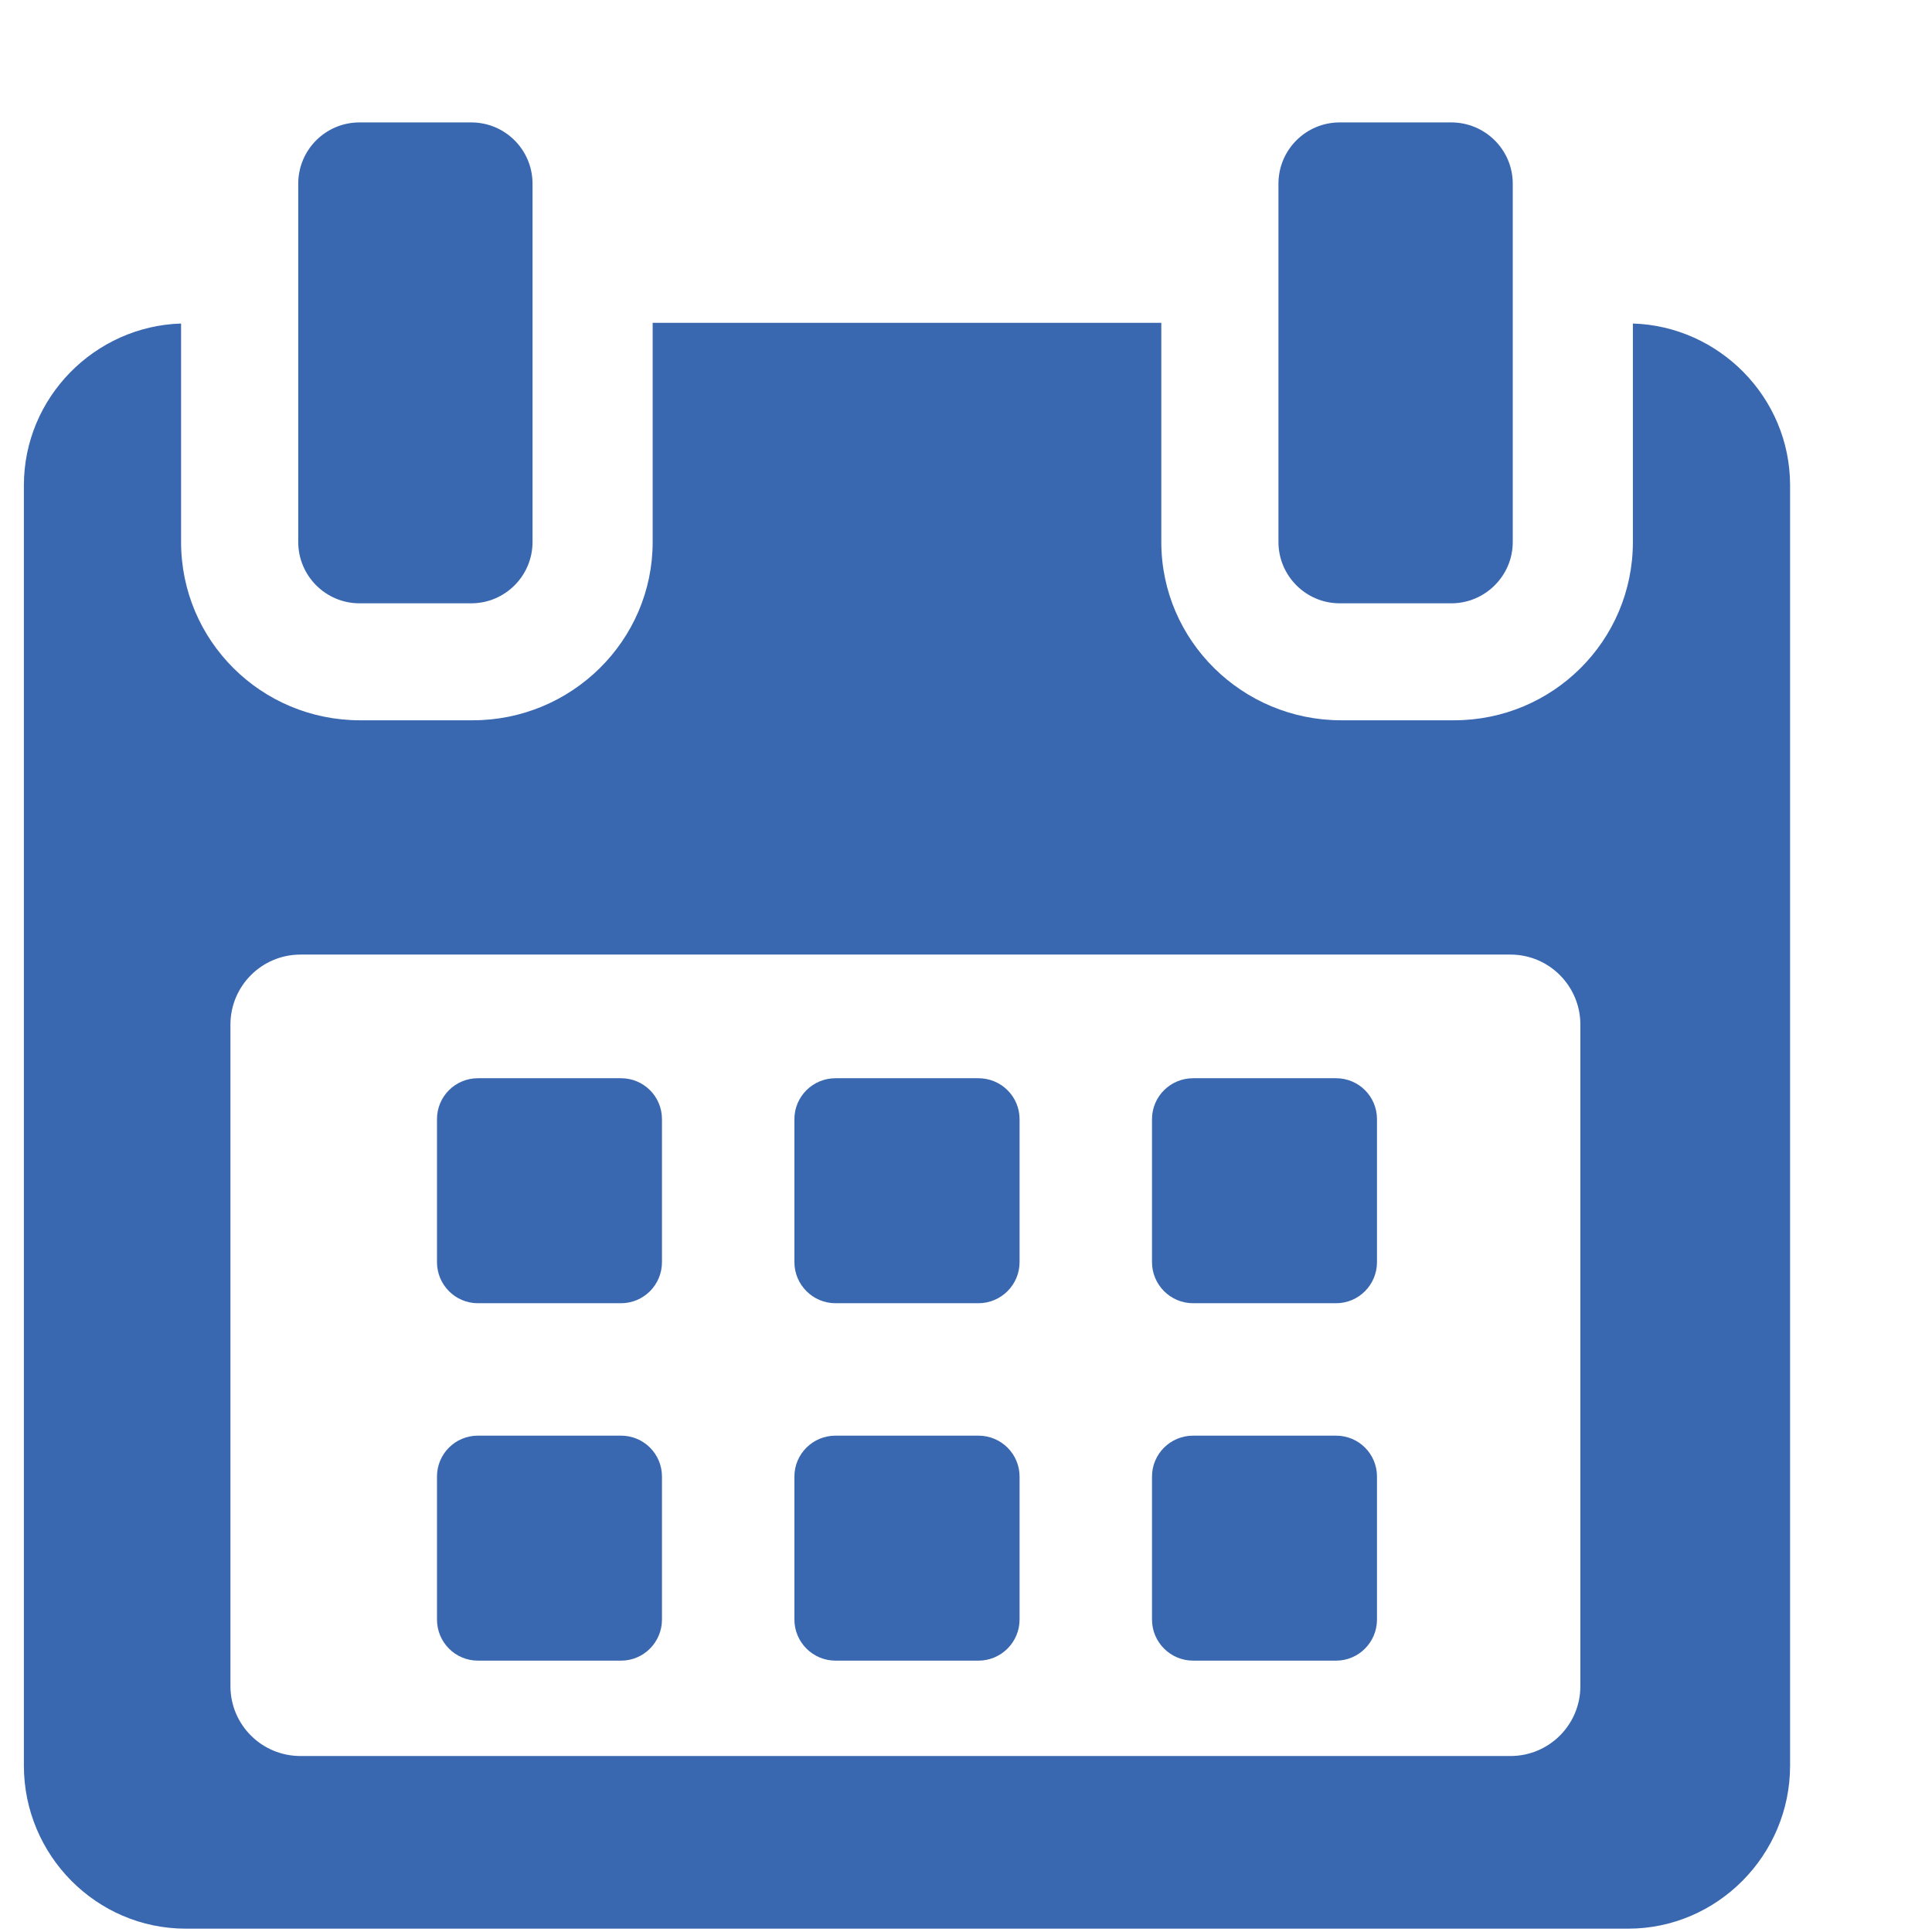<?xml version="1.0" encoding="UTF-8"?>
<svg xmlns="http://www.w3.org/2000/svg" width="11" height="11" viewBox="0 0 11 11" fill="none">
  <path d="M3.769 6.372C3.769 6.243 3.665 6.139 3.536 6.139H2.721C2.592 6.139 2.488 6.243 2.488 6.372V7.186C2.488 7.315 2.592 7.42 2.721 7.42H3.536C3.665 7.42 3.769 7.315 3.769 7.186V6.372Z" fill="#3968B1"></path>
  <path d="M5.805 6.372C5.805 6.243 5.7 6.139 5.571 6.139H4.757C4.628 6.139 4.523 6.243 4.523 6.372V7.186C4.523 7.315 4.628 7.42 4.757 7.42H5.571C5.7 7.42 5.805 7.315 5.805 7.186V6.372Z" fill="#3968B1"></path>
  <path d="M7.84 6.372C7.84 6.243 7.736 6.139 7.607 6.139H6.793C6.664 6.139 6.559 6.243 6.559 6.372V7.186C6.559 7.315 6.664 7.42 6.793 7.42H7.607C7.736 7.42 7.84 7.315 7.84 7.186V6.372Z" fill="#3968B1"></path>
  <path d="M3.769 8.407C3.769 8.278 3.665 8.174 3.536 8.174H2.721C2.592 8.174 2.488 8.278 2.488 8.407V9.221C2.488 9.35 2.592 9.455 2.721 9.455H3.536C3.665 9.455 3.769 9.35 3.769 9.221V8.407Z" fill="#3968B1"></path>
  <path d="M5.805 8.407C5.805 8.278 5.7 8.174 5.571 8.174H4.757C4.628 8.174 4.523 8.278 4.523 8.407V9.221C4.523 9.35 4.628 9.455 4.757 9.455H5.571C5.7 9.455 5.805 9.35 5.805 9.221V8.407Z" fill="#3968B1"></path>
  <path d="M7.84 8.407C7.84 8.278 7.736 8.174 7.607 8.174H6.793C6.664 8.174 6.559 8.278 6.559 8.407V9.221C6.559 9.35 6.664 9.455 6.793 9.455H7.607C7.736 9.455 7.84 9.35 7.84 9.221V8.407Z" fill="#3968B1"></path>
  <path d="M9.297 1.842V3.086C9.297 3.648 8.841 4.101 8.279 4.101H7.636C7.074 4.101 6.612 3.648 6.612 3.086V1.838H3.716V3.086C3.716 3.648 3.254 4.101 2.692 4.101H2.05C1.487 4.101 1.031 3.648 1.031 3.086V1.842C0.54 1.857 0.136 2.263 0.136 2.763V10.053C0.136 10.563 0.549 10.981 1.058 10.981H9.27C9.778 10.981 10.192 10.562 10.192 10.053V2.763C10.192 2.263 9.788 1.857 9.297 1.842ZM8.998 9.6C8.998 9.82 8.82 9.998 8.6 9.998H1.711C1.49 9.998 1.312 9.82 1.312 9.6V5.834C1.312 5.614 1.49 5.435 1.711 5.435H8.6C8.82 5.435 8.998 5.614 8.998 5.834L8.998 9.6Z" fill="#3968B1"></path>
  <path d="M2.047 3.435H2.683C2.876 3.435 3.032 3.278 3.032 3.086V1.046C3.032 0.853 2.876 0.697 2.683 0.697H2.047C1.854 0.697 1.698 0.853 1.698 1.046V3.086C1.698 3.278 1.854 3.435 2.047 3.435Z" fill="#3968B1"></path>
  <path d="M7.628 3.435H8.263C8.456 3.435 8.613 3.278 8.613 3.086V1.046C8.613 0.853 8.456 0.697 8.263 0.697H7.628C7.435 0.697 7.279 0.853 7.279 1.046V3.086C7.279 3.278 7.435 3.435 7.628 3.435Z" fill="#3968B1"></path>
</svg>
